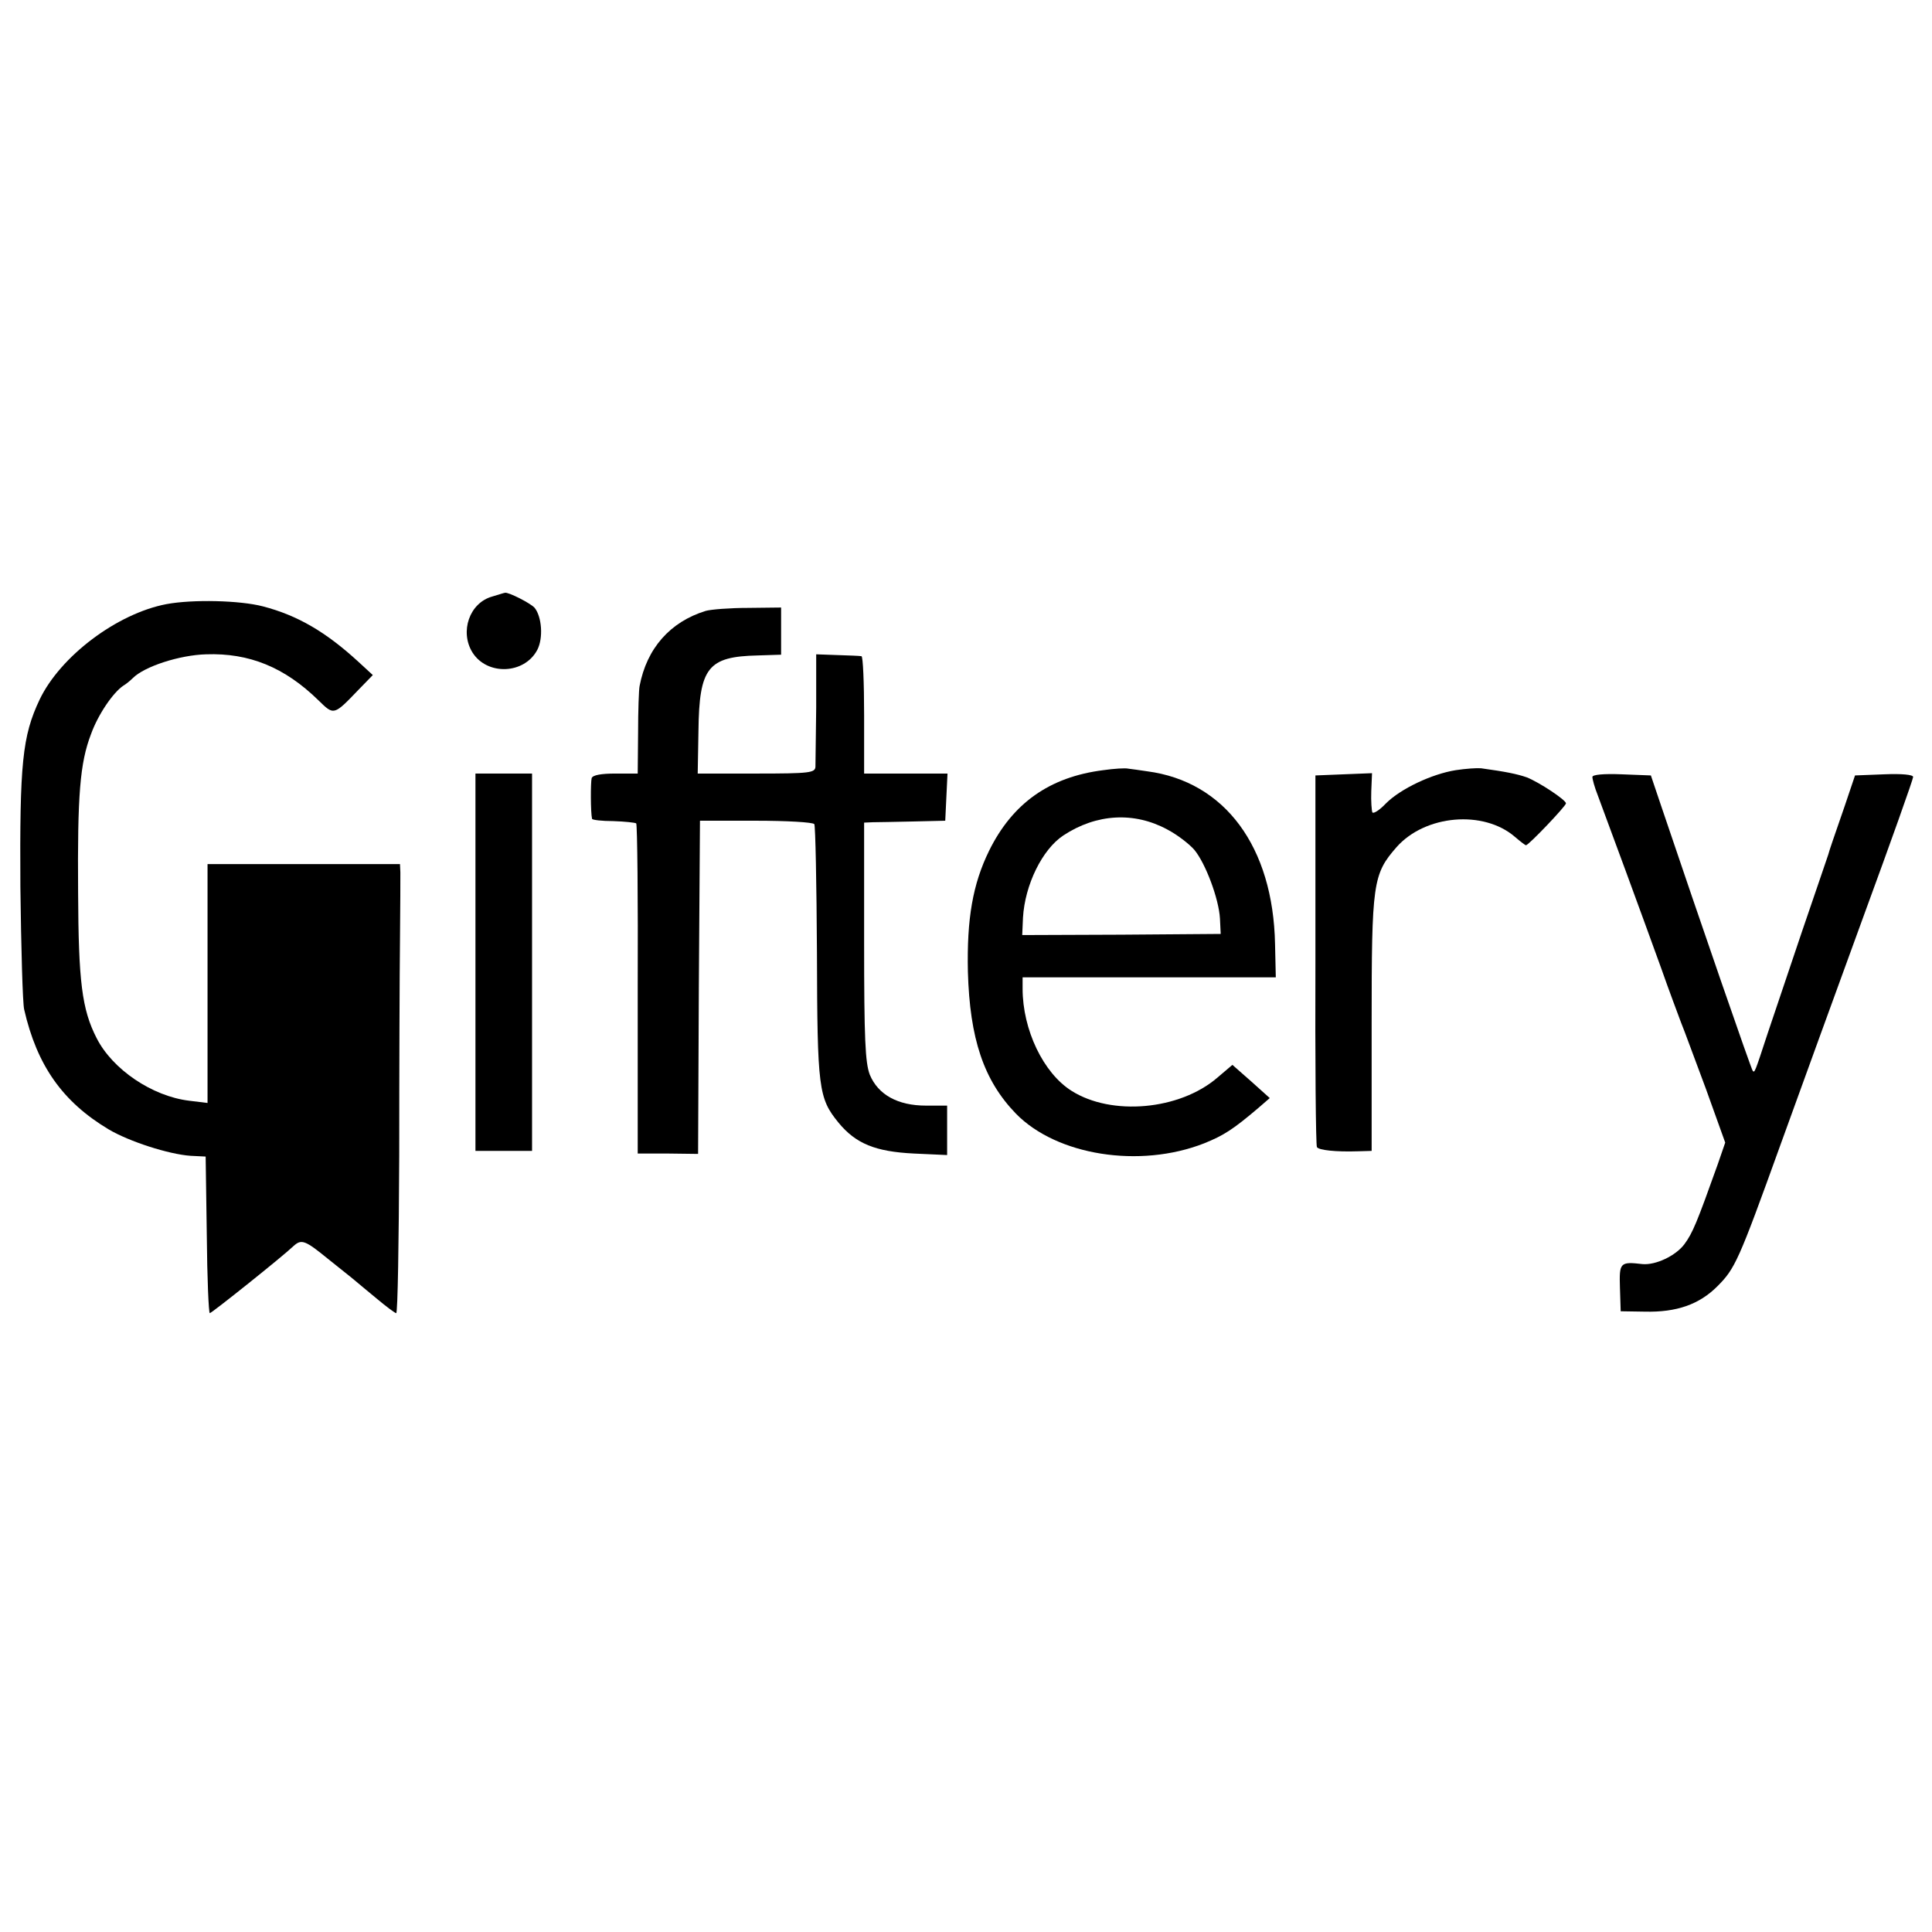 <?xml version="1.0" standalone="no"?>
<!DOCTYPE svg PUBLIC "-//W3C//DTD SVG 20010904//EN"
 "http://www.w3.org/TR/2001/REC-SVG-20010904/DTD/svg10.dtd">
<svg version="1.0" xmlns="http://www.w3.org/2000/svg"
 width="512pt" height="512pt" viewBox="0 0 512 512"
 preserveAspectRatio="xMidYMid meet">
<g transform="translate(0,512) scale(0.1,-0.1)"
fill="#000000" stroke="none">
<path d="M1304 3539 c-60 -17 -86 -93 -52 -148 39 -62 138 -58 172 7 16 31 12
87 -7 111 -10 12 -71 43 -79 40 -2 0 -17 -5 -34 -10z"/>
<path d="M441 3519 c-131 -25 -281 -138 -336 -253 -46 -97 -53 -170 -51 -496
2 -162 6 -308 10 -325 34 -149 102 -245 224 -318 54 -32 159 -66 217 -70 l40
-2 3 -208 c1 -114 5 -207 8 -207 5 0 194 151 222 178 21 19 31 15 91 -34 31
-25 63 -50 71 -57 8 -7 35 -29 59 -49 25 -21 48 -38 51 -38 4 0 7 188 8 418 0
229 1 487 2 572 1 85 1 165 1 178 l-1 22 -255 0 -255 0 0 -316 0 -317 -49 6
c-98 12 -203 83 -245 166 -39 76 -48 150 -49 386 -2 259 5 343 34 419 19 53
59 111 86 129 7 4 18 13 25 20 31 31 124 61 194 63 114 4 208 -34 298 -122 41
-40 40 -41 107 29 l37 38 -38 35 c-86 79 -161 123 -253 147 -61 16 -186 19
-256 6z"/>
<path d="M1870 3501 c-94 -29 -156 -99 -175 -199 -2 -9 -4 -65 -4 -124 l-1
-108 -59 0 c-38 0 -60 -4 -63 -12 -3 -11 -3 -91 1 -108 1 -3 26 -6 56 -6 31
-1 58 -4 61 -6 3 -3 5 -201 4 -440 l0 -435 80 0 80 -1 2 441 3 442 148 0 c82
0 151 -4 155 -9 3 -5 6 -158 7 -340 1 -361 4 -386 57 -451 46 -56 98 -77 200
-82 l88 -4 0 65 0 66 -56 0 c-75 0 -127 29 -149 82 -12 32 -15 93 -15 353 l0
315 23 1 c12 0 60 1 107 2 l85 2 3 63 3 62 -111 0 -110 0 0 155 c0 85 -3 156
-7 156 -5 1 -33 2 -64 3 l-56 2 0 -141 c-1 -77 -2 -148 -2 -157 -1 -16 -15
-18 -156 -18 l-156 0 2 114 c2 167 25 196 157 199 l62 2 0 62 0 63 -87 -1
c-49 0 -99 -4 -113 -8z"/>
<path d="M2924 3079 c-143 -18 -241 -88 -303 -214 -43 -88 -59 -179 -56 -320
5 -178 42 -288 127 -376 108 -111 328 -146 499 -79 52 21 77 37 144 94 l30 26
-49 44 -50 44 -40 -34 c-100 -86 -280 -102 -386 -35 -75 47 -130 162 -130 271
l0 30 336 0 335 0 -2 88 c-5 258 -133 431 -339 458 -19 3 -42 6 -50 7 -8 2
-38 0 -66 -4z m169 -157 c27 -14 59 -39 72 -54 30 -36 65 -130 68 -182 l2 -41
-263 -2 -263 -1 2 46 c5 87 51 181 107 218 88 58 188 63 275 16z"/>
<path d="M3858 3079 c-63 -10 -146 -49 -185 -88 -17 -18 -33 -28 -36 -24 -2 4
-4 30 -3 56 l2 48 -75 -3 -75 -3 0 -488 c-1 -269 1 -493 4 -497 5 -8 49 -13
110 -11 l35 1 0 338 c0 372 3 395 66 467 76 86 231 99 314 27 14 -12 27 -22
29 -22 7 0 106 104 106 111 0 9 -71 56 -104 69 -26 9 -56 15 -121 24 -11 1
-41 -1 -67 -5z"/>
<path d="M1260 2570 l0 -500 75 0 75 0 0 500 0 500 -75 0 -75 0 0 -500z"/>
<path d="M4220 3061 c0 -6 6 -28 14 -48 20 -53 120 -325 168 -458 21 -60 46
-126 53 -145 8 -19 37 -99 66 -176 l51 -142 -20 -58 c-55 -154 -66 -181 -88
-211 -23 -31 -76 -56 -111 -53 -60 7 -62 4 -60 -62 l2 -63 64 -1 c84 -2 144
19 192 67 47 47 56 66 167 374 50 138 149 411 221 608 72 196 131 362 131 368
0 6 -29 9 -77 7 l-77 -3 -27 -80 c-31 -90 -40 -115 -44 -130 -2 -5 -33 -98
-70 -205 -36 -107 -77 -229 -91 -270 -34 -104 -34 -103 -39 -98 -4 4 -139 395
-243 703 l-27 80 -77 3 c-49 2 -78 -1 -78 -7z"/>
</g>
</svg>
